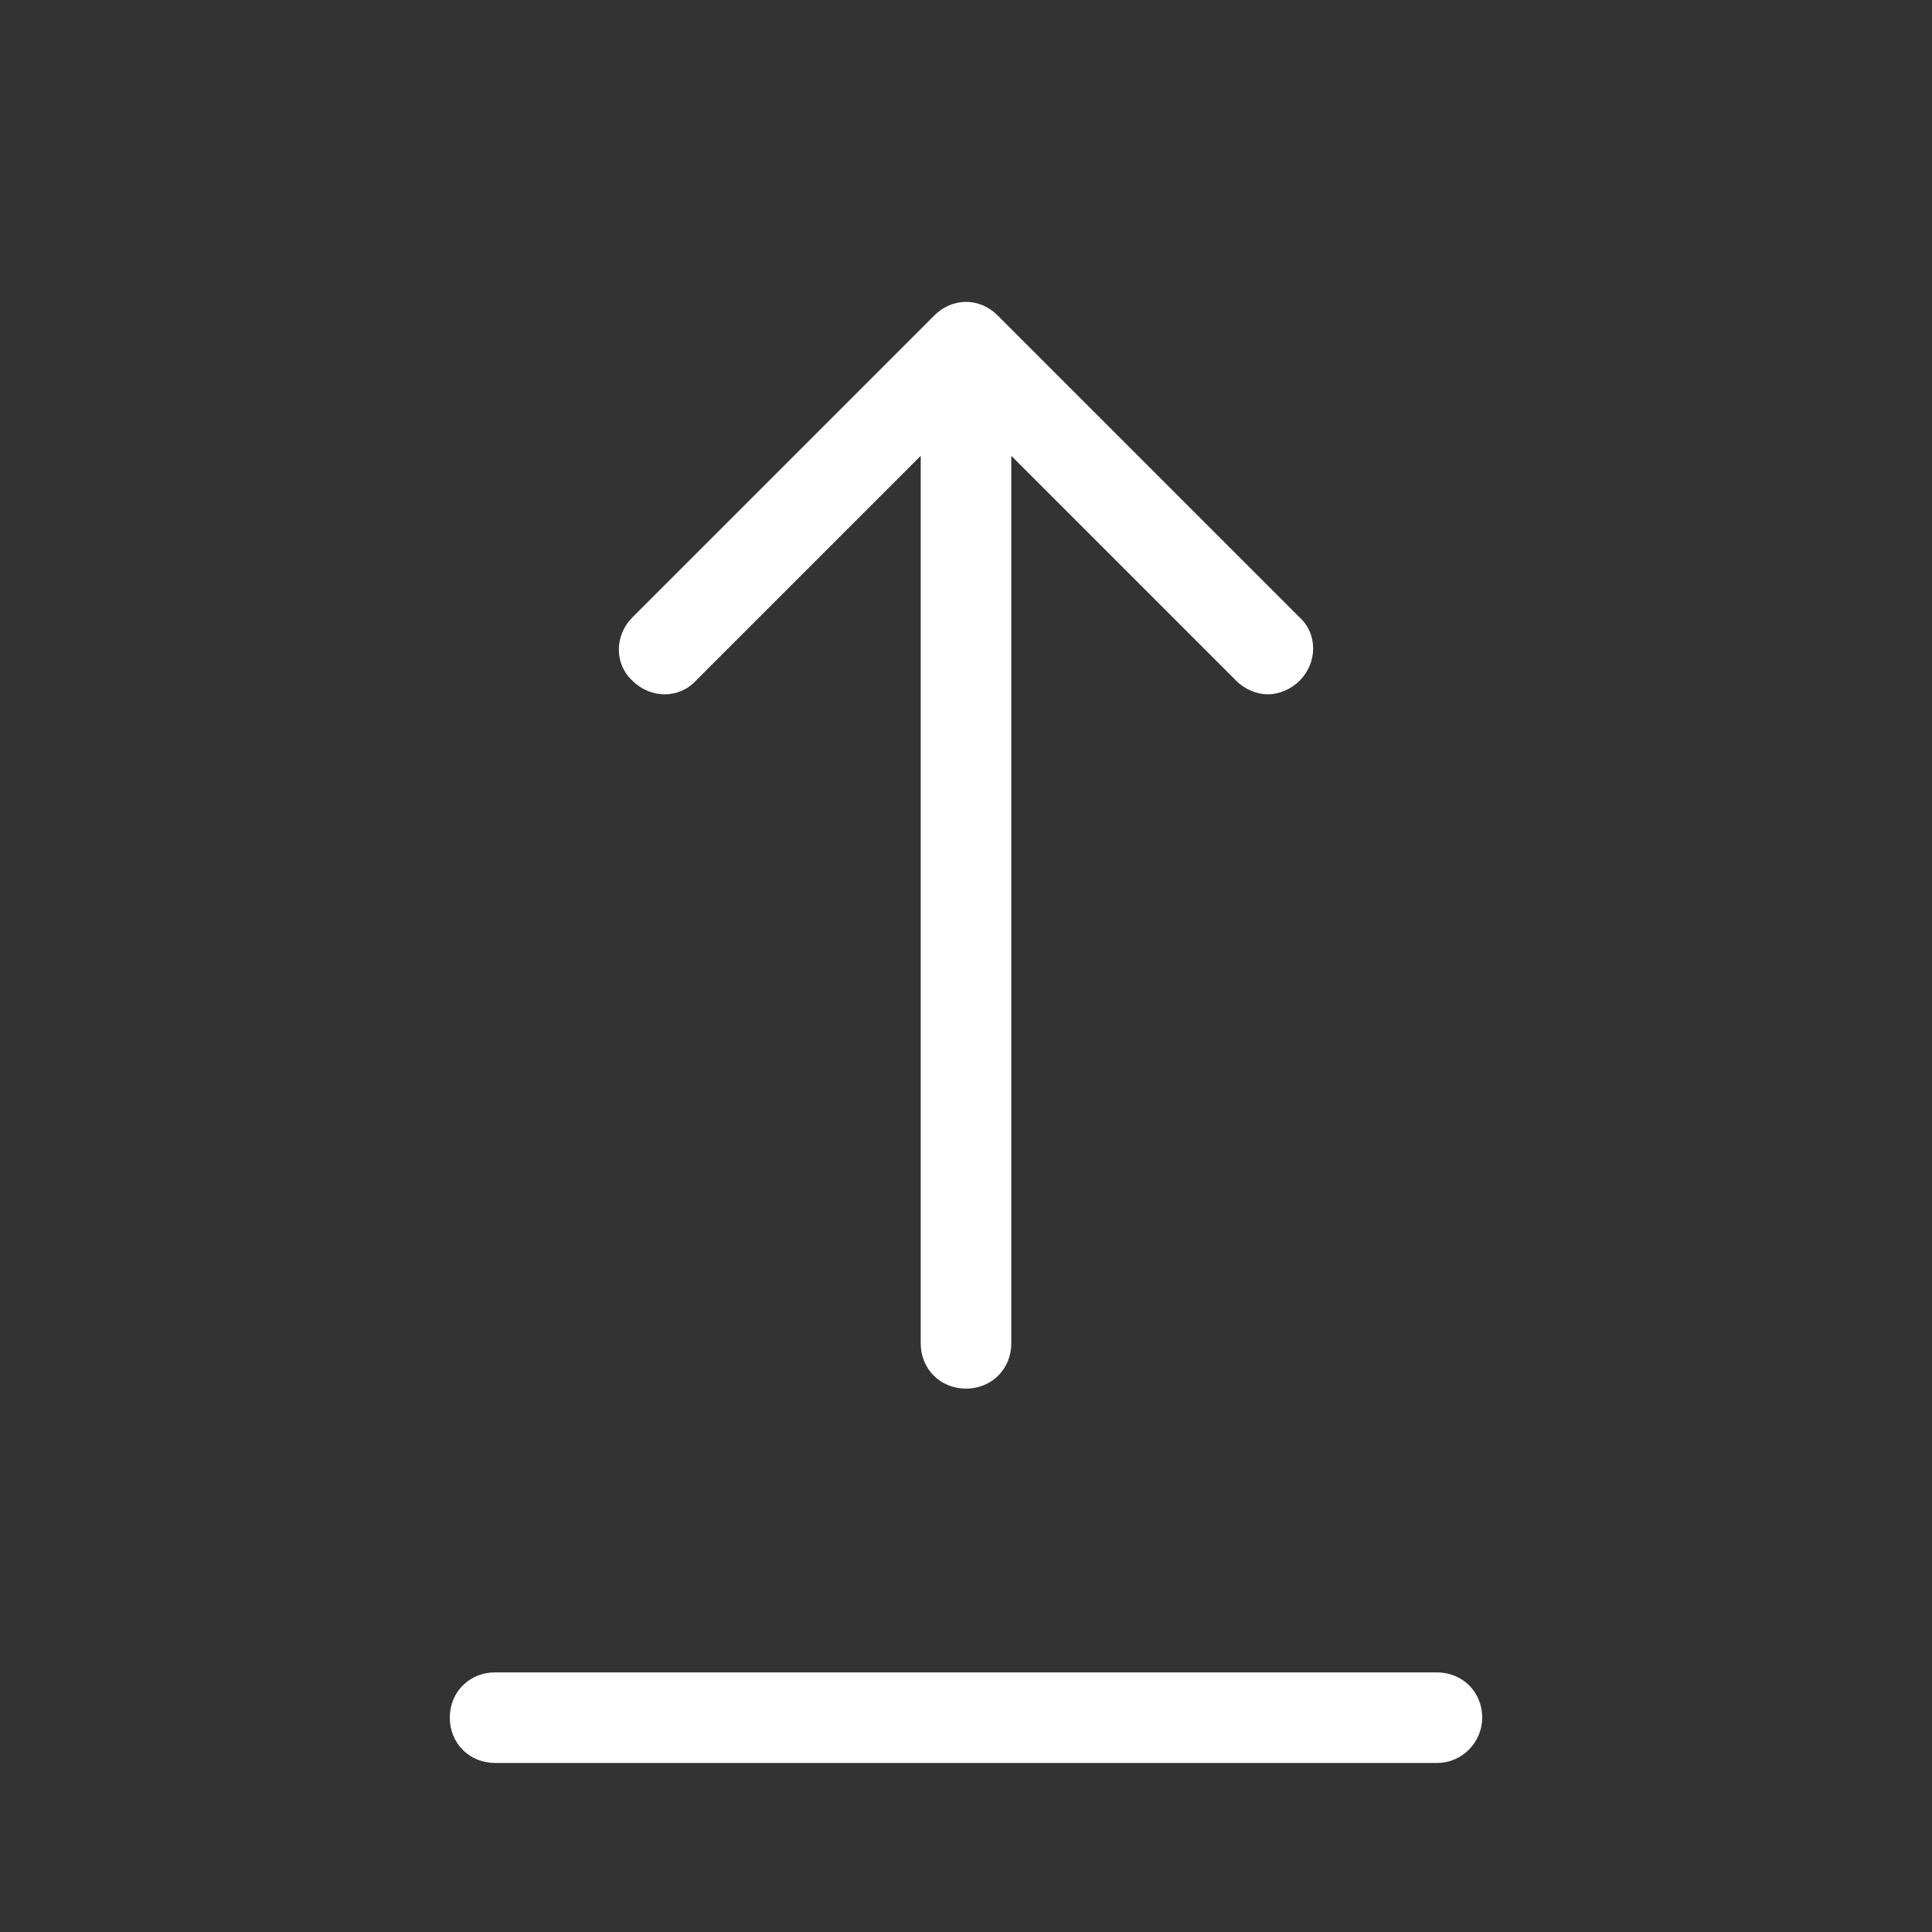 <svg version="1.1" xmlns="http://www.w3.org/2000/svg" xmlns:xlink="http://www.w3.org/1999/xlink" width="48px" height="48px" viewBox="0,0,256,256"><rect x="0" y="0" width="256" height="256" fill="#333333" stroke="none"/><g fill="#ffffff" fill-rule="nonzero" stroke="none" stroke-width="1" stroke-linecap="butt" stroke-linejoin="miter" stroke-miterlimit="10" stroke-dasharray="" stroke-dashoffset="0" font-family="none" font-weight="none" font-size="none" text-anchor="none" style="mix-blend-mode: normal"><g transform="scale(2,2)"><path d="M61.9,20.9l-20,20c-1.2,1.2 -1.2,3.1 0,4.2c1.2,1.2 3.1,1.2 4.2,0l14.9,-14.9v58.8c0,1.7 1.3,3 3,3c1.7,0 3,-1.3 3,-3v-58.8l14.9,14.9c0.6,0.6 1.4,0.9 2.1,0.9c0.7,0 1.5,-0.3 2.1,-0.9c1.2,-1.2 1.2,-3.1 0,-4.2l-20,-20c-1.2,-1.2 -3,-1.2 -4.2,0zM98.2,113.8c0,-1.7 -1.3,-3 -3,-3h-62.4c-1.7,0 -3,1.3 -3,3c0,1.7 1.3,3 3,3h62.4c1.7,0 3,-1.4 3,-3z"></path></g></g></svg>